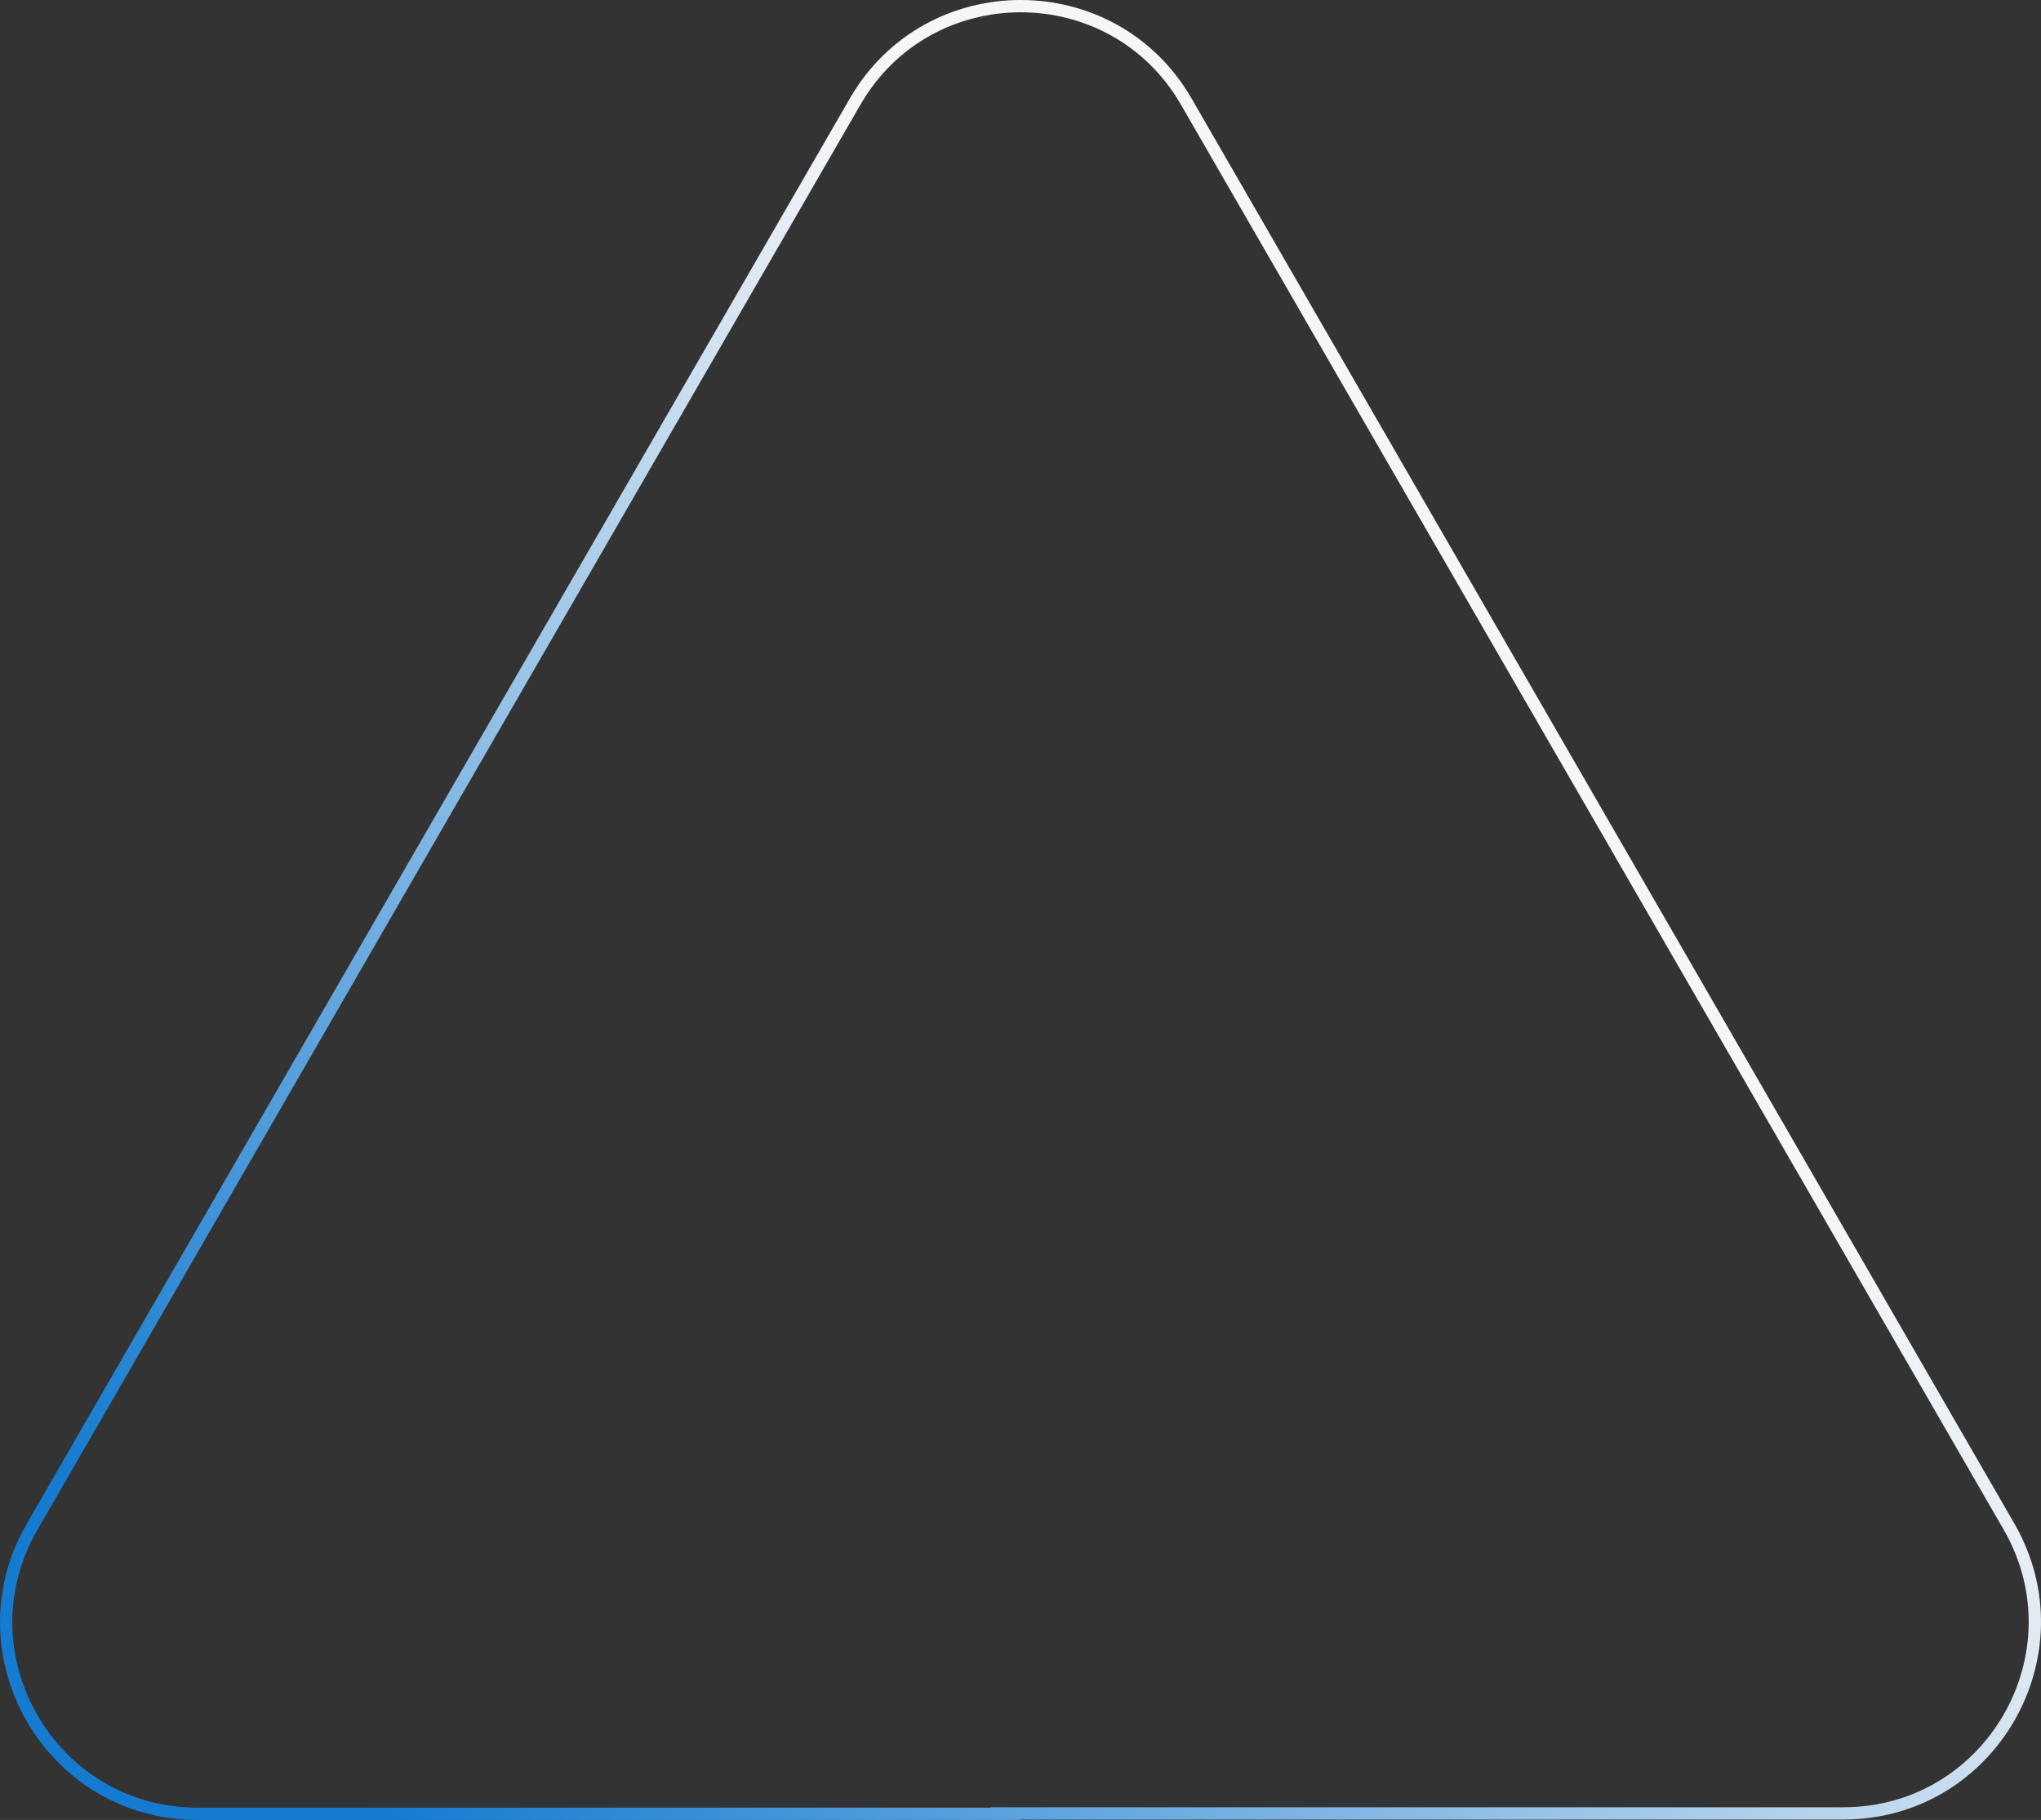 <?xml version="1.0" encoding="UTF-8"?>
<svg xmlns="http://www.w3.org/2000/svg" width="166" height="148" viewBox="0 0 166 148" fill="none">
  <rect x="0" y="0" width="166" height="148" fill="#333333" stroke="none"/>
  <path d="M81.777 147.468L81.809 147.5H16.072C4.096 147.5 -3.37 134.532 2.602 124.176L36.058 66.237L36.058 66.237L69.546 8.267L69.547 8.267C75.519 -2.089 90.513 -2.089 96.486 8.267L96.486 8.267L129.942 66.205L163.398 124.144C163.398 124.144 163.398 124.144 163.398 124.144C169.37 134.5 161.904 147.468 149.928 147.468H82.984H81.777Z" stroke="url(#paint0_linear_2034_5195)"></path>
  <defs>
    <linearGradient id="paint0_linear_2034_5195" x1="215.5" y1="45" x2="63.5" y2="184" gradientUnits="userSpaceOnUse">
      <stop offset="0.411" stop-color="#F6F6F7"></stop>
      <stop offset="1" stop-color="#147BD1"></stop>
    </linearGradient>
  </defs>
</svg>
